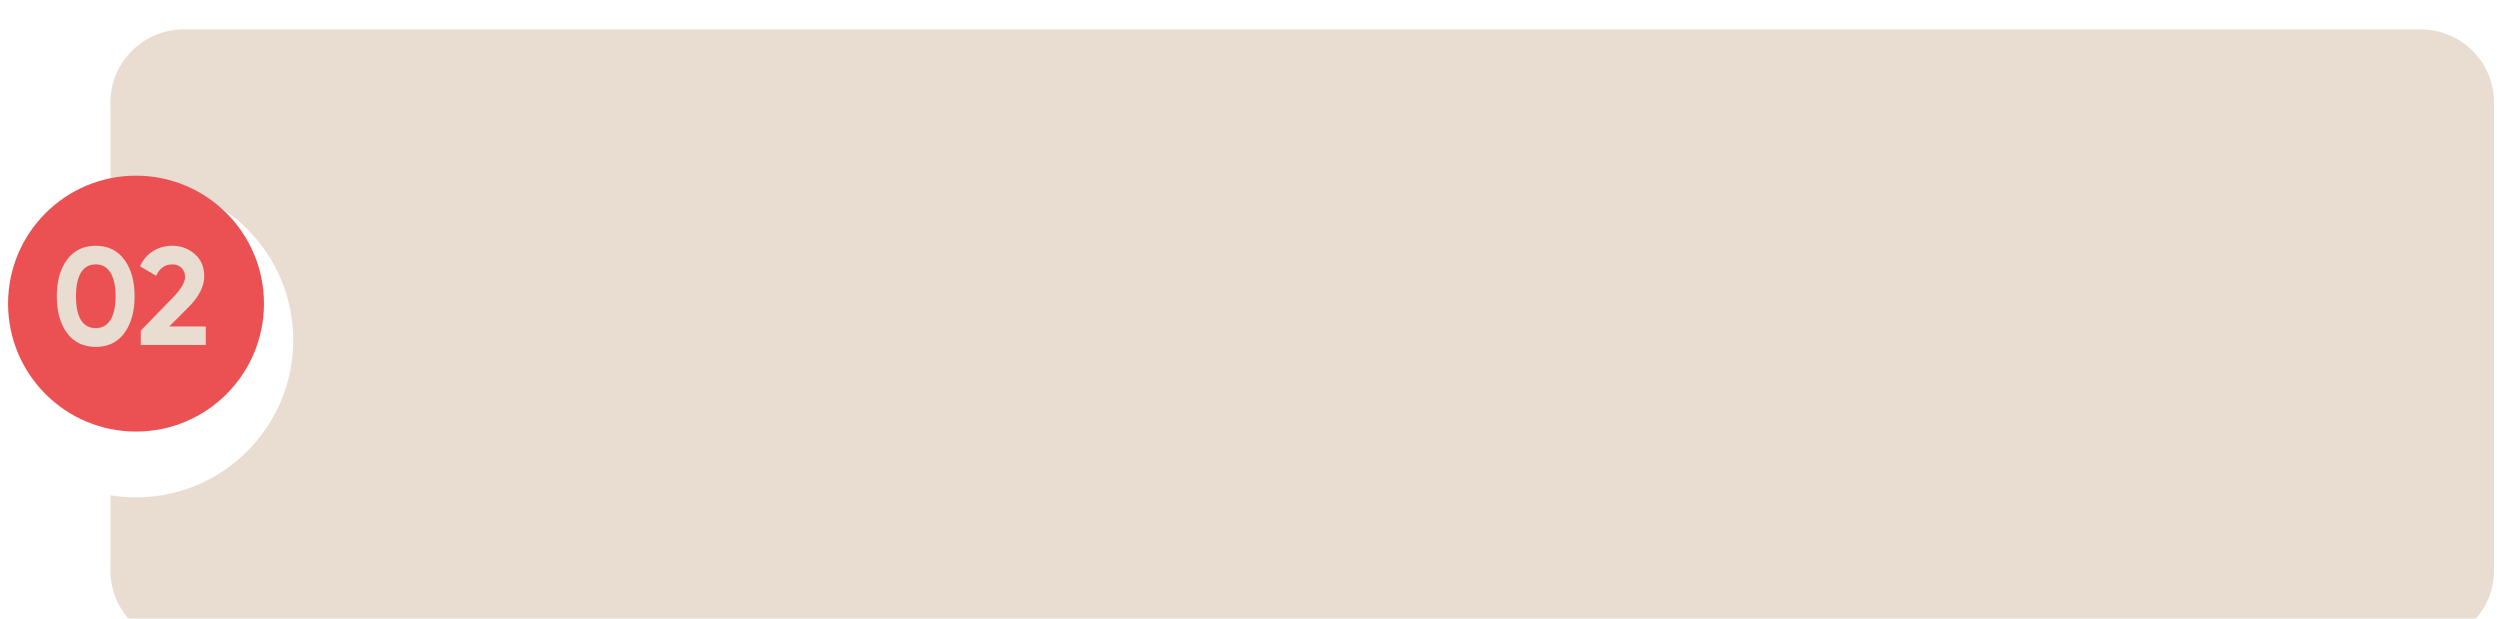 <?xml version="1.0" encoding="UTF-8"?> <svg xmlns="http://www.w3.org/2000/svg" width="299" height="74" viewBox="0 0 299 74" fill="none"><g filter="url(#filter0_i_100_2238)"><path fill-rule="evenodd" clip-rule="evenodd" d="M21.951 0.021C17.122 0.021 13.207 3.937 13.207 8.766V18.633C14.203 18.47 15.225 18.385 16.268 18.385C26.651 18.385 35.069 26.802 35.069 37.186C35.069 47.57 26.651 55.987 16.268 55.987C15.225 55.987 14.203 55.903 13.207 55.739V64.733C13.207 69.563 17.122 73.478 21.951 73.478H289.542C294.372 73.478 298.287 69.563 298.287 64.733V8.766C298.287 3.937 294.372 0.021 289.542 0.021H21.951Z" fill="#E9DDD1"></path></g><circle cx="16.267" cy="36.313" r="15.303" fill="#EB5153"></circle><path d="M11.445 41.489C9.994 41.489 8.853 40.94 8.022 39.844C7.202 38.725 6.792 37.257 6.792 35.441C6.792 33.624 7.202 32.162 8.022 31.054C8.853 29.947 9.994 29.393 11.445 29.393C12.918 29.393 14.059 29.947 14.867 31.054C15.687 32.162 16.097 33.624 16.097 35.441C16.097 37.257 15.687 38.725 14.867 39.844C14.059 40.94 12.918 41.489 11.445 41.489ZM13.821 35.441C13.821 34.2 13.616 33.253 13.206 32.599C12.807 31.946 12.22 31.619 11.445 31.619C10.669 31.619 10.082 31.946 9.683 32.599C9.285 33.253 9.085 34.2 9.085 35.441C9.085 36.681 9.285 37.628 9.683 38.282C10.082 38.924 10.669 39.245 11.445 39.245C12.22 39.245 12.807 38.919 13.206 38.265C13.616 37.612 13.821 36.67 13.821 35.441ZM24.609 41.256H16.833V39.544L20.804 35.457C21.69 34.516 22.133 33.74 22.133 33.131C22.133 32.677 21.989 32.311 21.701 32.035C21.424 31.758 21.064 31.619 20.621 31.619C19.735 31.619 19.087 32.073 18.677 32.981L16.75 31.852C17.104 31.065 17.619 30.462 18.295 30.041C18.982 29.609 19.746 29.393 20.588 29.393C21.64 29.393 22.543 29.725 23.296 30.39C24.049 31.043 24.426 31.929 24.426 33.048C24.426 34.255 23.789 35.496 22.515 36.77L20.239 39.046H24.609V41.256Z" fill="#E9DDD1"></path><defs><filter id="filter0_i_100_2238" x="13.207" y="0.021" width="285.08" height="76.955" filterUnits="userSpaceOnUse" color-interpolation-filters="sRGB"><feFlood flood-opacity="0" result="BackgroundImageFix"></feFlood><feBlend mode="normal" in="SourceGraphic" in2="BackgroundImageFix" result="shape"></feBlend><feColorMatrix in="SourceAlpha" type="matrix" values="0 0 0 0 0 0 0 0 0 0 0 0 0 0 0 0 0 0 127 0" result="hardAlpha"></feColorMatrix><feOffset dy="3.498"></feOffset><feGaussianBlur stdDeviation="8.745"></feGaussianBlur><feComposite in2="hardAlpha" operator="arithmetic" k2="-1" k3="1"></feComposite><feColorMatrix type="matrix" values="0 0 0 0 1 0 0 0 0 1 0 0 0 0 1 0 0 0 0.25 0"></feColorMatrix><feBlend mode="normal" in2="shape" result="effect1_innerShadow_100_2238"></feBlend></filter></defs></svg> 